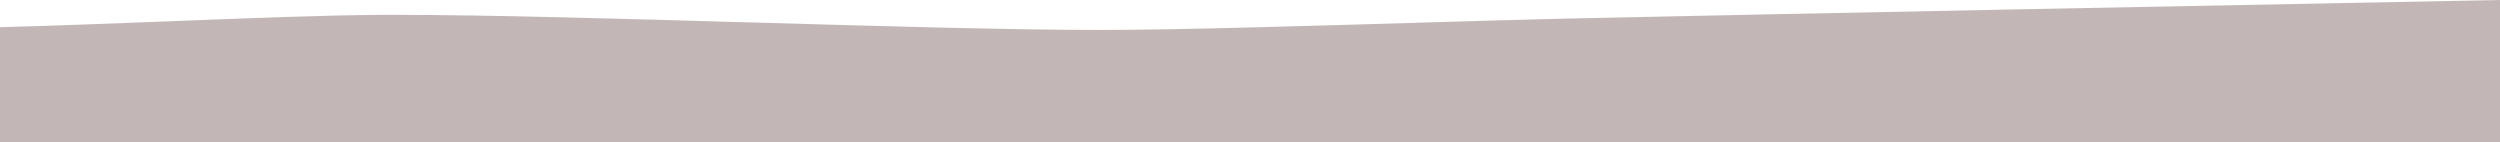<svg xmlns="http://www.w3.org/2000/svg" width="668" height="38" viewBox="0 0 668 38" fill="none"><path opacity="0.4" d="M668 38H0V7.263C12.873 6.936 28.668 6.338 43.942 5.739H43.977H44.011C65.374 4.896 87.501 4.026 102.044 3.971C103.436 3.971 104.792 3.971 106.08 3.971C130.677 3.971 165.991 5.005 200.156 5.984H200.191H200.226H200.296H200.33L201.235 6.011H201.444H201.757L202.348 6.038C218.005 6.501 235.783 6.991 251.509 7.371C269.183 7.779 282.926 7.997 293.503 7.997H294.894C315.282 7.97 348.682 6.963 378.185 6.093H378.394L378.881 6.066C393.668 5.63 407.619 5.222 418.126 4.978C471.636 3.781 610.698 1.088 668 0V38Z" fill="#674D4A"></path></svg>